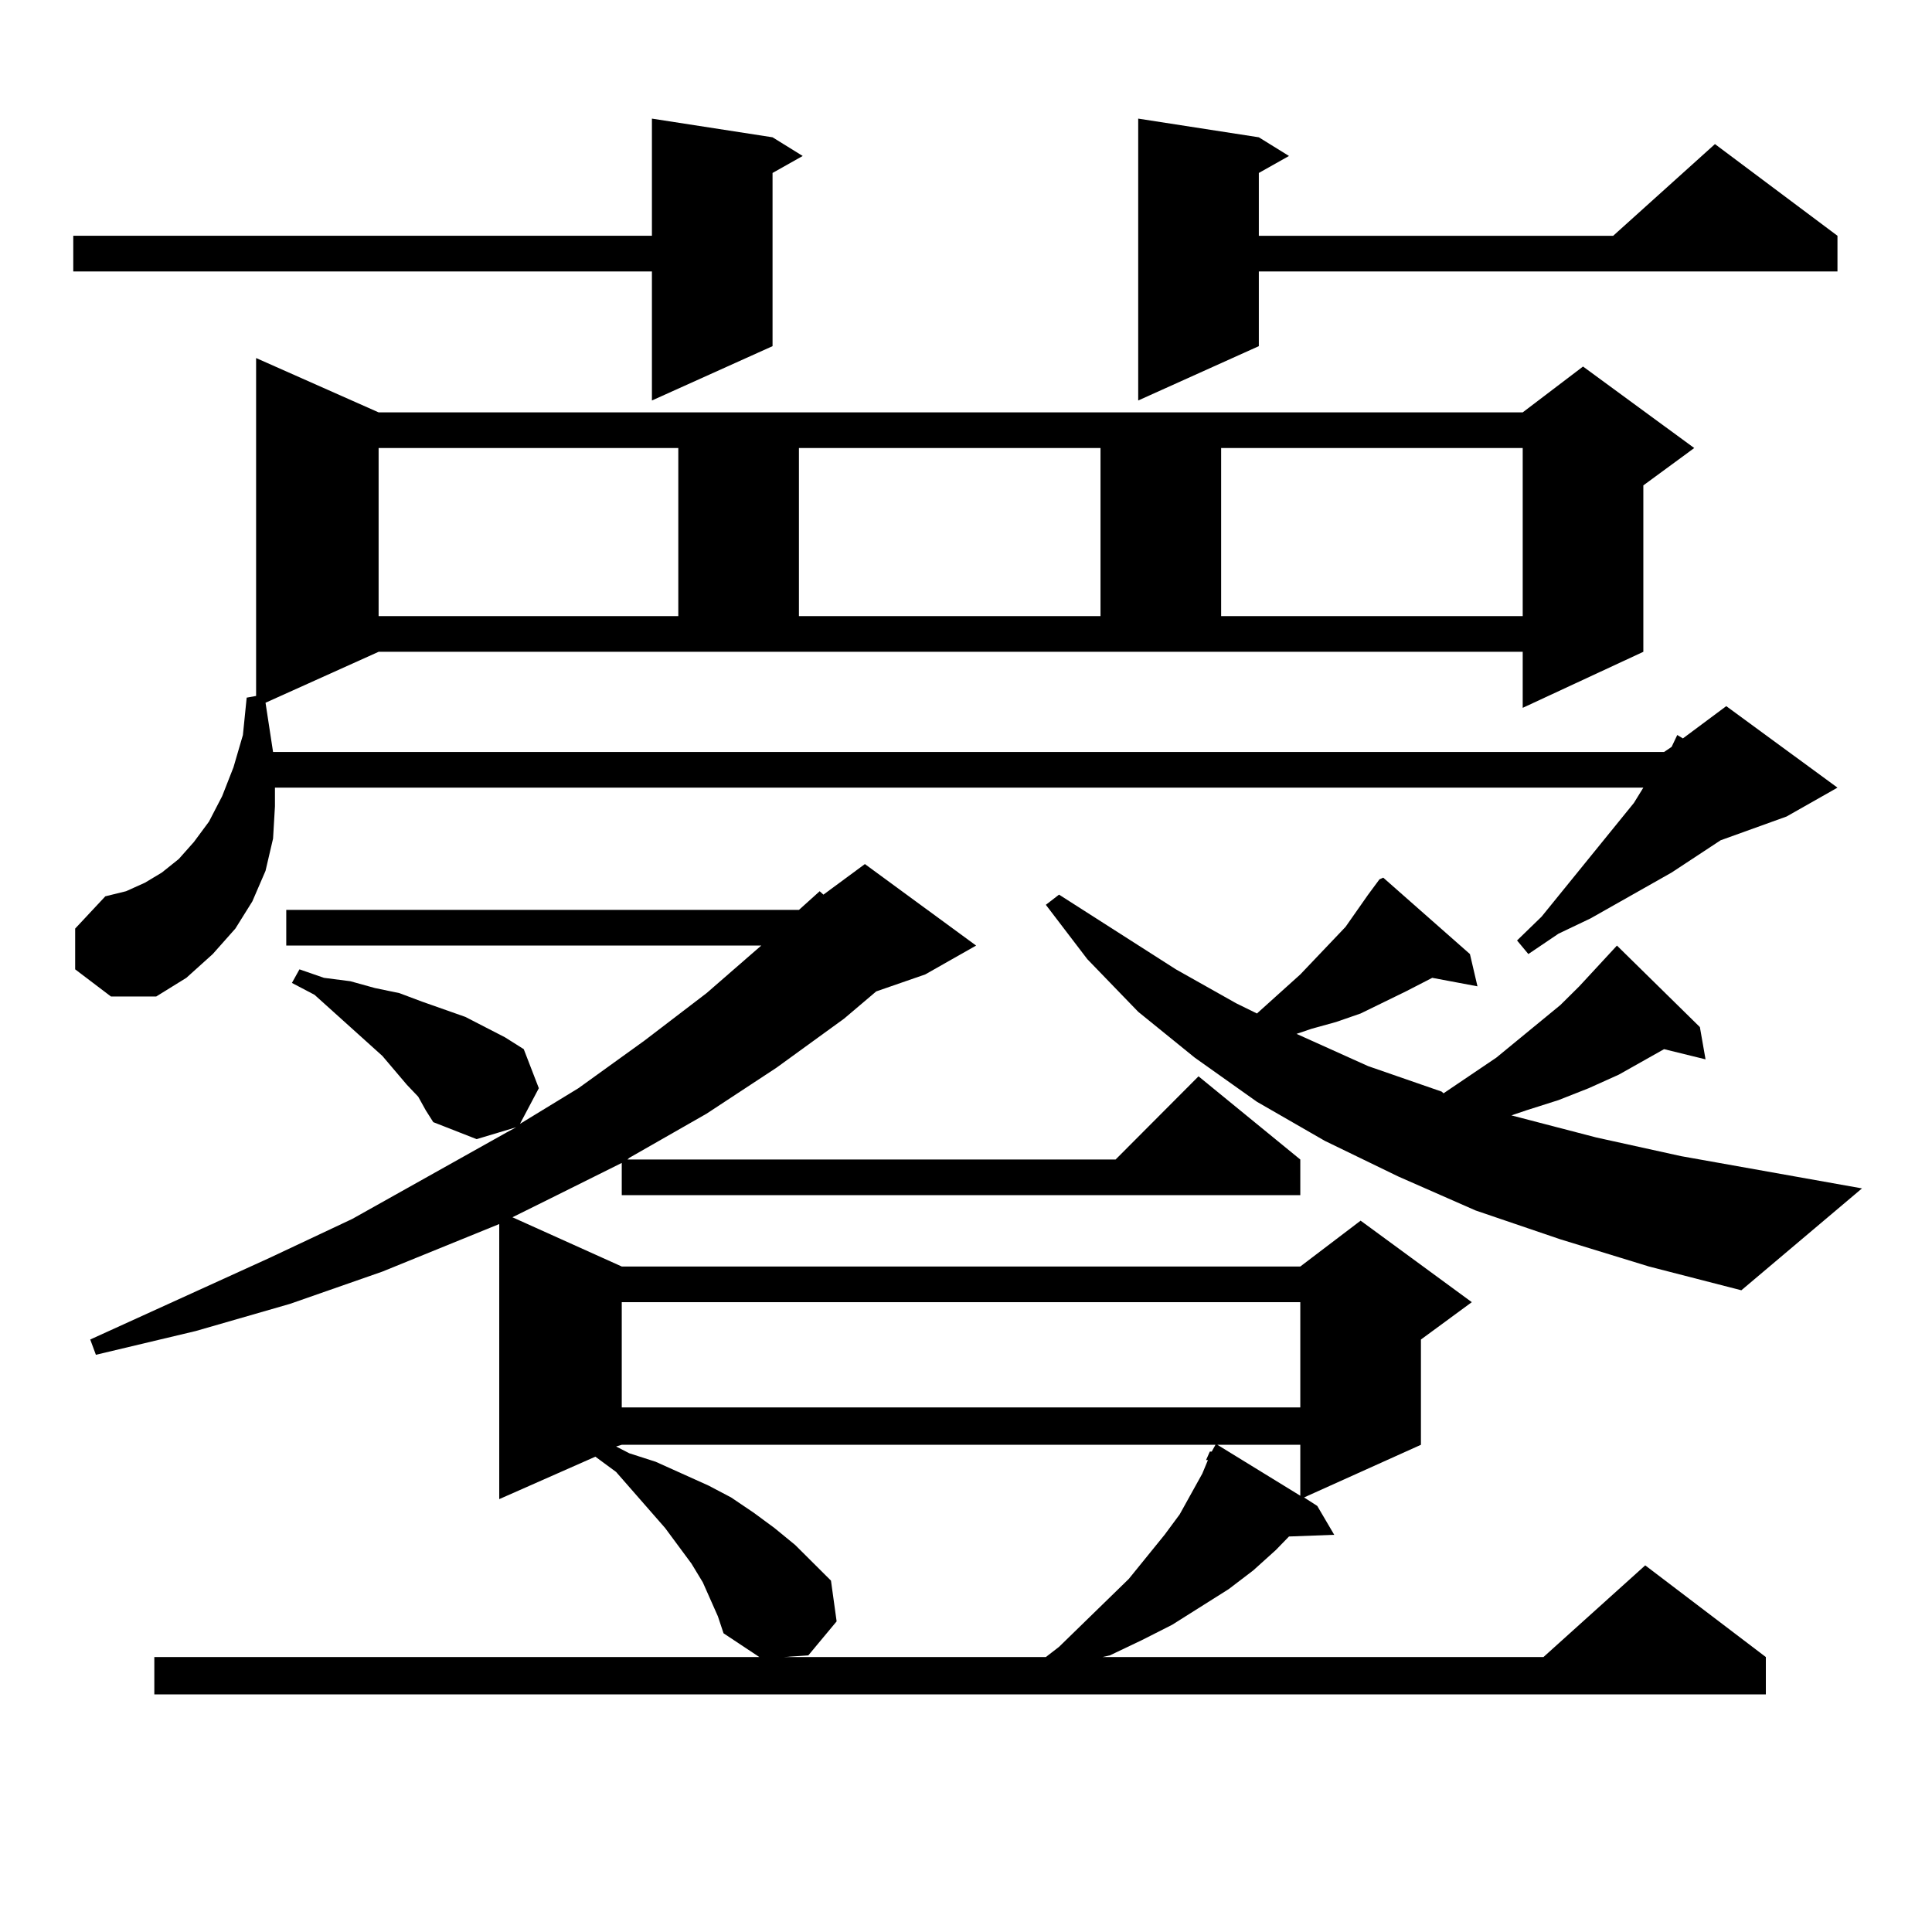 <?xml version="1.0" encoding="utf-8"?>
<!-- Generator: Adobe Illustrator 16.0.0, SVG Export Plug-In . SVG Version: 6.00 Build 0)  -->
<!DOCTYPE svg PUBLIC "-//W3C//DTD SVG 1.1//EN" "http://www.w3.org/Graphics/SVG/1.1/DTD/svg11.dtd">
<svg version="1.1" id="图层_1" xmlns="http://www.w3.org/2000/svg" xmlns:xlink="http://www.w3.org/1999/xlink" x="0px" y="0px"
	 width="1000px" height="1000px" viewBox="0 0 1000 1000" enable-background="new 0 0 1000 1000" xml:space="preserve">
<path d="M399.868,71.063l15.609,9.668l-15.609,8.789v89.648l-62.438,28.125v-66.797H37.926v-18.457h299.505V61.395L399.868,71.063z
	 M137.436,363.738l3.902,25.488H861.32l3.902-2.637l2.927-6.152l2.927,1.758l22.438-16.699l57.56,42.188l-26.341,14.941
	l-34.146,12.305l-25.365,16.699l-41.95,23.73l-16.585,7.91l-15.609,10.547l-5.854-7.031l12.683-12.305l47.804-58.887l4.878-7.91
	H142.313v9.668l-0.976,16.699l-3.902,16.699l-6.829,15.82l-8.78,14.063l-11.707,13.184l-13.658,12.305l-15.609,9.668H57.438
	l-18.536-14.063v-21.094l15.609-16.699l10.731-2.637l9.756-4.395l8.78-5.273l8.78-7.031l7.805-8.789l7.805-10.547l6.829-13.184
	l5.854-14.941l4.878-16.699l1.951-19.336l4.878-0.879V185.32l63.413,28.125h592.181l31.219-23.73l57.56,42.188l-26.341,19.336
	v86.133l-62.438,29.004v-29.004H195.971L137.436,363.738z M367.674,827.801l-3.902-8.789l-5.854-9.668l-13.658-18.457
	l-25.365-29.004l-10.731-7.91l-49.755,21.973V633.563l-60.486,24.609l-47.804,16.699l-48.779,14.063l-51.706,12.305l-2.927-7.91
	l92.681-42.188l42.926-20.215l79.998-44.824l4.878-2.637l-20.487,6.152l-22.438-8.789l-3.902-6.152l-3.902-7.031l-5.854-6.152
	l-12.683-14.941l-16.585-14.941l-18.536-16.699l-11.707-6.152l3.902-7.031l12.683,4.395l13.658,1.758l12.683,3.516l12.683,2.637
	l11.707,4.395l22.438,7.91l20.487,10.547l9.756,6.152l7.805,20.215l-9.756,18.457l30.243-18.457l34.146-24.609l32.194-24.609
	l28.292-24.609H148.167v-18.457h265.359l10.731-9.668l1.951,1.758l21.463-15.82l57.56,42.188l-26.341,14.941l-25.365,8.789
	l-16.585,14.063l-35.121,25.488l-36.097,23.73l-39.999,22.852l-0.976,0.879h252.677l42.926-43.066l52.682,43.066v18.457H321.821
	v-16.699l-37.072,18.457l-19.512,9.668l56.584,25.488h351.211l31.219-23.73l57.56,42.188l-26.341,19.336v54.492l-60.486,27.246
	l6.829,4.395l8.78,14.941l-23.414,0.879l-6.829,7.031l-11.707,10.547l-12.683,9.668l-29.268,18.457l-15.609,7.91l-16.585,7.91
	l-3.902,0.879h228.287l52.682-47.461l62.438,47.461v19.336H79.876v-19.336h313.163l-18.536-12.305l-2.927-8.789L367.674,827.801z
	 M195.971,231.902v87.012h155.118v-87.012H195.971z M624.253,755.73l1.951-4.395h0.976l1.951-3.516h-307.31l-2.927,0.879
	l6.829,3.516l13.658,4.395l13.658,6.152l13.658,6.152l11.707,6.152l11.707,7.91l10.731,7.91l10.731,8.789l18.536,18.457
	l2.927,21.094l-14.634,17.578l-12.683,0.879h135.606l6.829-5.273l36.097-35.156l18.536-22.852l7.805-10.547l11.707-21.094
	l2.927-7.031H624.253z M321.821,673.992v54.492h351.211v-54.492H321.821z M413.526,231.902v87.012H569.62v-87.012H413.526z
	 M807.663,641.473l-43.901-14.941l-39.999-17.578l-38.048-18.457l-35.121-20.215l-32.194-22.852l-29.268-23.73l-26.341-27.246
	l-21.463-28.125l6.829-5.273l60.486,38.672l31.219,17.578l10.731,5.273l22.438-20.215l23.414-24.609l11.707-16.699l5.854-7.91
	l1.951-0.879l44.877,39.551l3.902,16.699l-23.414-4.395l-13.658,7.031l-23.414,11.426l-12.683,4.395l-12.683,3.516l-7.805,2.637
	l37.072,16.699l38.048,13.184l0.976,0.879l27.316-18.457l33.17-27.246l9.756-9.668l14.634-15.82l4.878-5.273l42.926,42.188
	l2.927,16.699l-21.463-5.273l-23.414,13.184l-15.609,7.031l-15.609,6.152l-16.585,5.273l-7.805,2.637l43.901,11.426l43.901,9.668
	l93.656,16.699l-62.438,52.734l-47.804-12.305L807.663,641.473z M651.569,71.063l15.609,9.668l-15.609,8.789v32.52h183.41
	l52.682-47.461l63.413,47.461v18.457H651.569v38.672l-62.438,28.125V61.395L651.569,71.063z M630.106,747.82l42.926,26.367V747.82
	H630.106z M632.058,231.902v87.012h156.094v-87.012H632.058z"/>
</svg>
